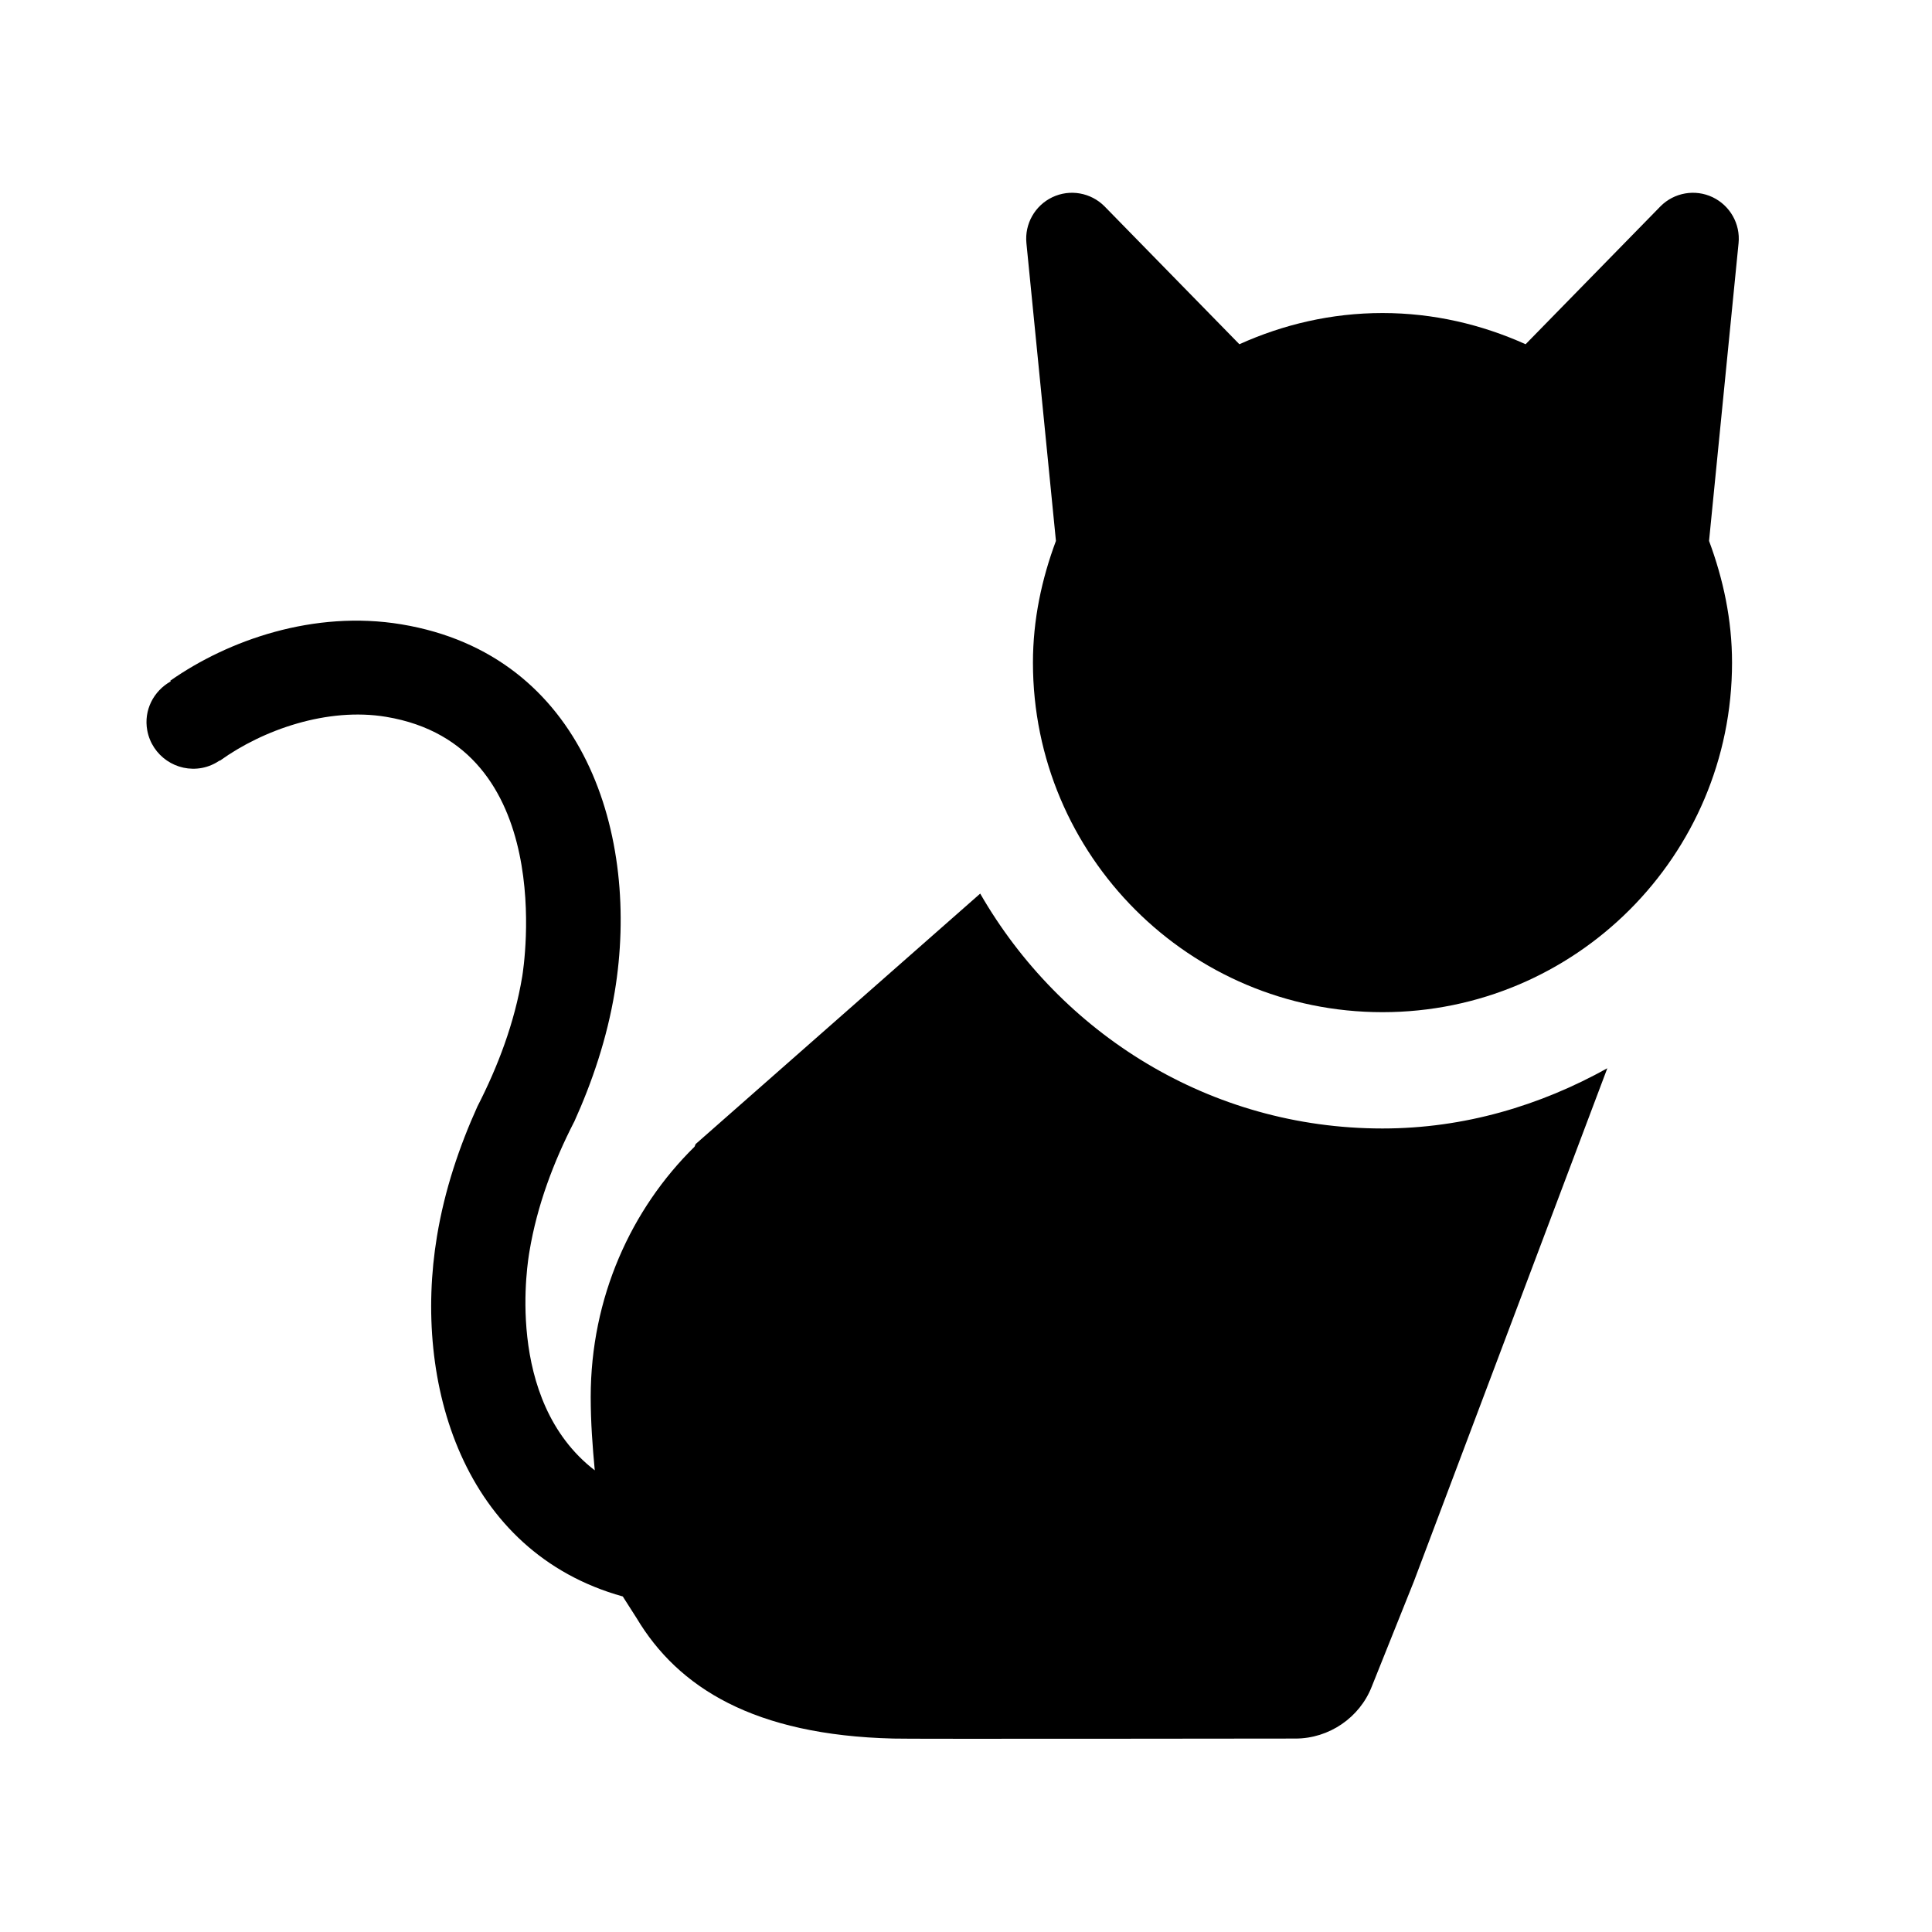 <?xml version="1.0" encoding="utf-8"?>
<!-- Generator: Adobe Illustrator 21.1.0, SVG Export Plug-In . SVG Version: 6.00 Build 0)  -->

<svg version="1.1" id="Ebene_1"
	 xmlns="http://www.w3.org/2000/svg" xmlns:xlink="http://www.w3.org/1999/xlink" x="0px" y="0px" width="40px" height="40px"
	 viewBox="0 0 40 40" enable-background="new 0 0 40 40" xml:space="preserve">
 	<g>
		<path d="M20.294,18.501l-5.892,5.186c-0.01,0.018-0.013,0.039-0.023,0.055c-1.313,1.29-2.149,3.125-2.149,5.18
			c0,0.529,0.038,1.028,0.084,1.52c-1.898-1.464-1.376-4.384-1.353-4.528c0.159-0.961,0.503-1.862,0.923-2.682l0.001,0.001
			c0.377-0.833,0.682-1.734,0.842-2.696c0.535-3.224-0.619-6.981-4.417-7.611c-1.809-0.3-3.586,0.327-4.784,1.167l0.009,0.014
			c-0.353,0.198-0.564,0.595-0.486,1.016c0.098,0.527,0.606,0.875,1.133,0.776c0.136-0.026,0.259-0.081,0.367-0.154l0.003,0.005
			c0.894-0.644,2.229-1.11,3.441-0.909c3.57,0.593,2.851,5.182,2.819,5.377c-0.16,0.961-0.504,1.863-0.924,2.683L9.888,22.9
			c-0.377,0.833-0.682,1.733-0.841,2.696c-0.505,3.041,0.545,6.539,3.847,7.457l0.286,0.448c0.858,1.436,2.428,2.424,5.318,2.494
			c0.072,0.011,8.324,0,8.324,0c0.694,0,1.33-0.434,1.58-1.079l0.872-2.177l4.004-10.622c-1.385,0.77-2.957,1.247-4.656,1.247
			C25.046,23.364,21.958,21.394,20.294,18.501z"/>
		<path d="M35.995,5.035c0.04-0.399-0.176-0.779-0.537-0.952c-0.364-0.173-0.795-0.096-1.077,0.186l-2.795,2.858
			c-0.907-0.408-1.904-0.646-2.963-0.646s-2.056,0.237-2.963,0.646l-2.795-2.858c-0.283-0.282-0.713-0.359-1.077-0.186
			c-0.361,0.172-0.577,0.553-0.537,0.952l0.611,6.164c-0.294,0.788-0.476,1.63-0.476,2.52c0,3.996,3.24,7.237,7.237,7.237
			s7.237-3.242,7.237-7.237c0-0.89-0.183-1.732-0.476-2.52L35.995,5.035z"/>
	</g>
</svg>
